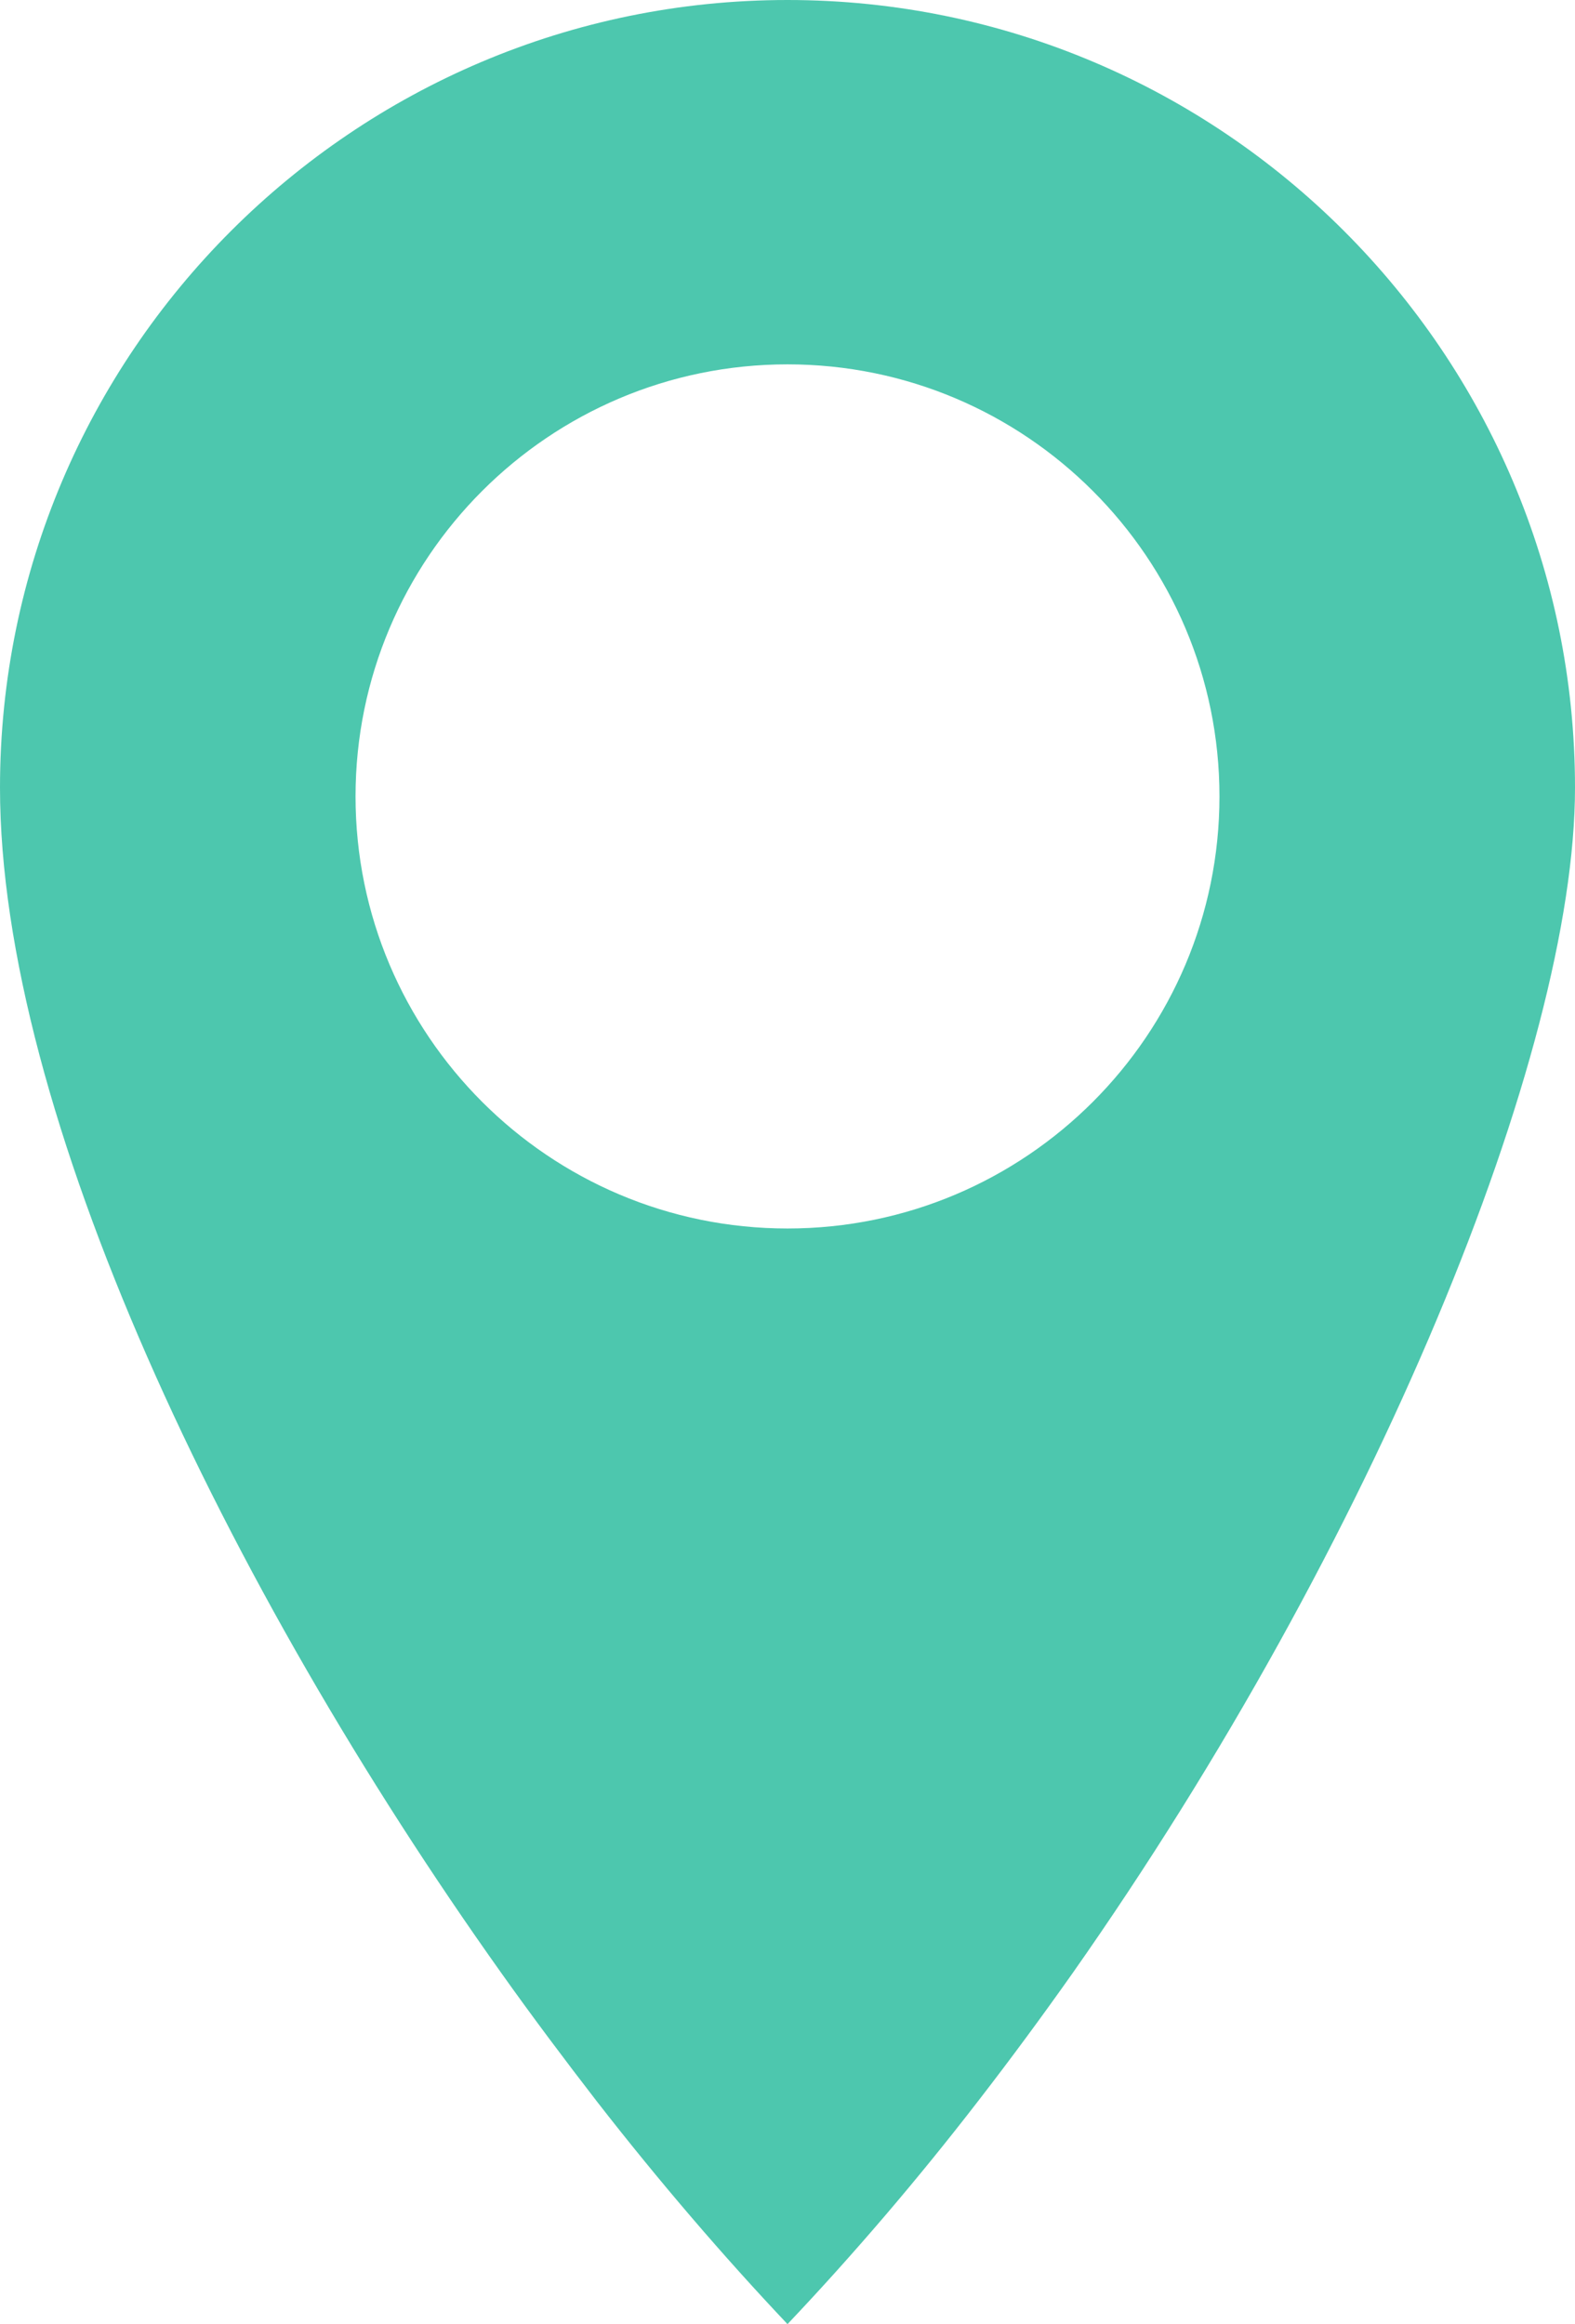 <?xml version="1.0" encoding="UTF-8"?><svg id="_レイヤー_2" xmlns="http://www.w3.org/2000/svg" width="43.28" height="63.85" viewBox="0 0 43.28 63.85"><defs><style>.cls-1{fill:#4dc7ae;stroke-width:0px;}</style></defs><g id="_レイヤー_1-2"><path class="cls-1" d="M0,21.64C0,9.71,9.71,0,21.64,0s21.64,9.71,21.64,21.64c0,7.3-5.51,20.76-13.8,32.56-.84,1.19-1.71,2.37-2.6,3.52-1.66,2.15-3.42,4.21-5.24,6.13-1.75-1.85-3.52-3.91-5.24-6.12-.88-1.14-1.76-2.31-2.62-3.52C6.18,43.53,0,30.55,0,21.64ZM33.51,21.88c0-6.55-5.32-11.87-11.87-11.87s-11.87,5.32-11.87,11.87,5.32,11.87,11.87,11.87,11.87-5.32,11.87-11.87Z"/></g></svg>